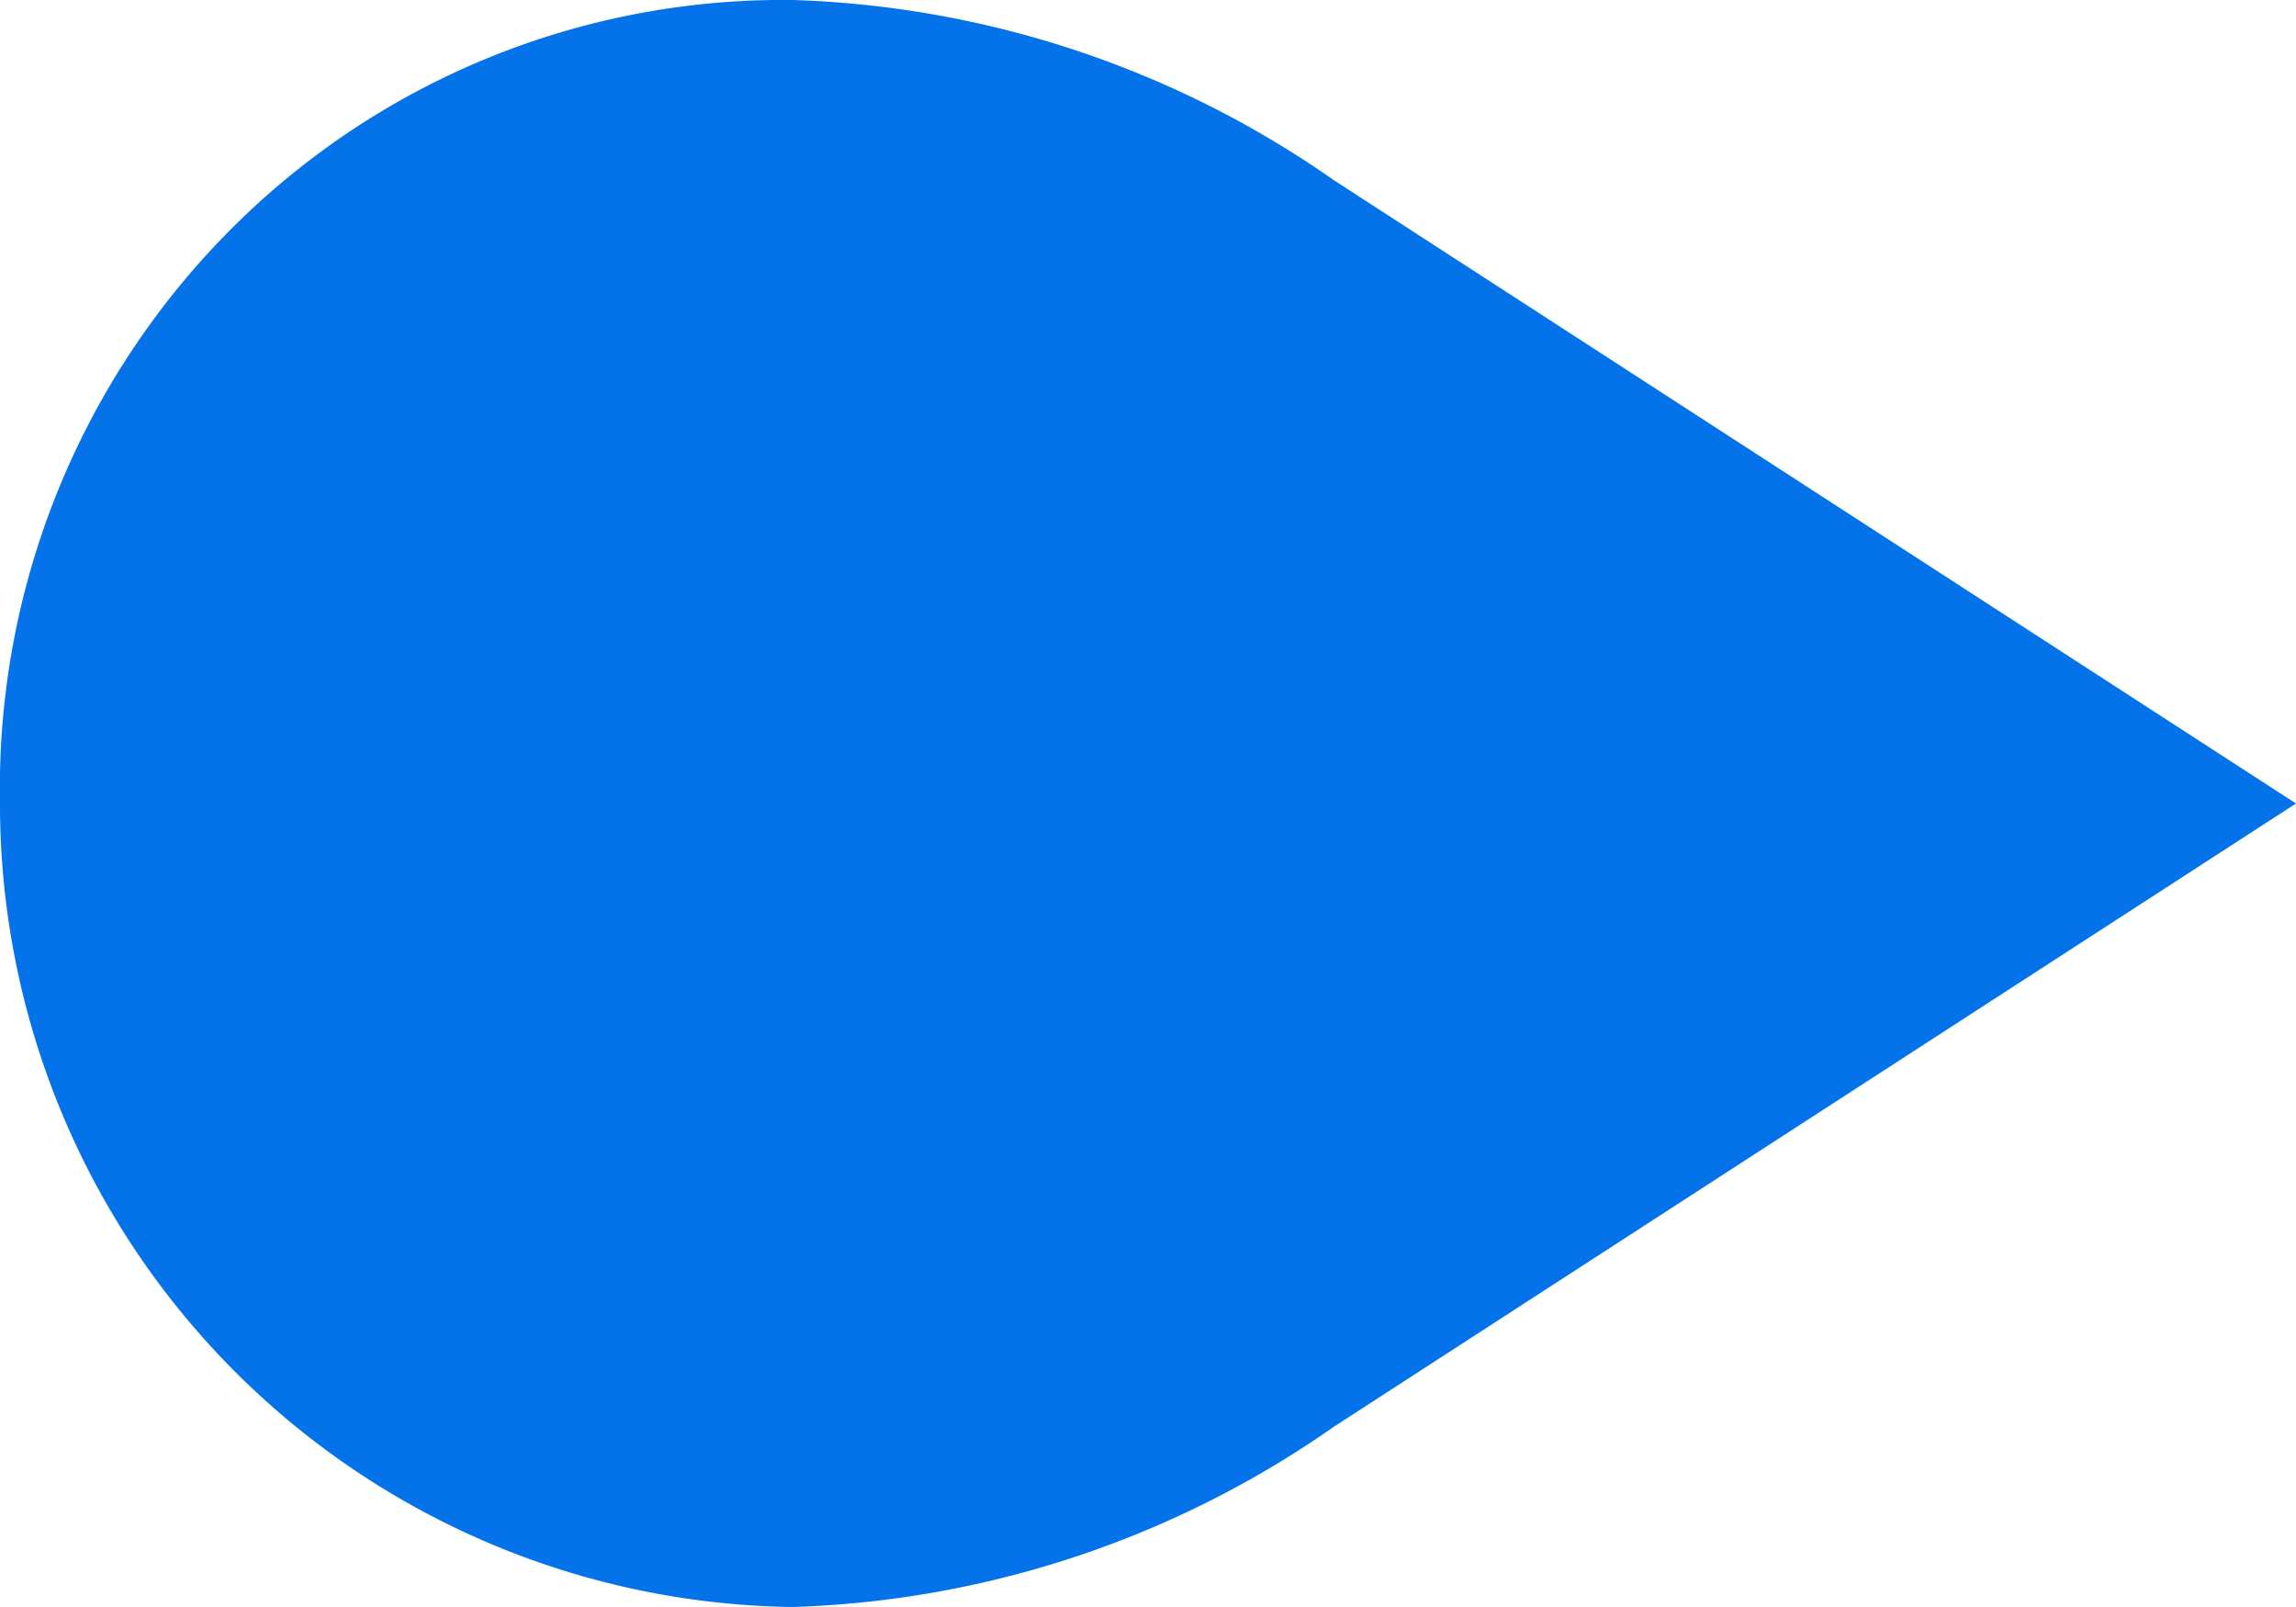 <svg id="SC_Brand_Trustmark-Left" data-name="SC Brand/Trustmark-Left" xmlns="http://www.w3.org/2000/svg" width="30" height="21" viewBox="0 0 30 21">
  <path id="Path" d="M0,10.5A10.348,10.348,0,0,1,2.974,3.039,10.185,10.185,0,0,1,10.36,0a13.026,13.026,0,0,1,7.066,2.353L30,10.5,17.426,18.646A13.027,13.027,0,0,1,10.36,21,10.493,10.493,0,0,1,0,10.5Z" transform="translate(0 0)" fill="#0473ea"/>
</svg>
